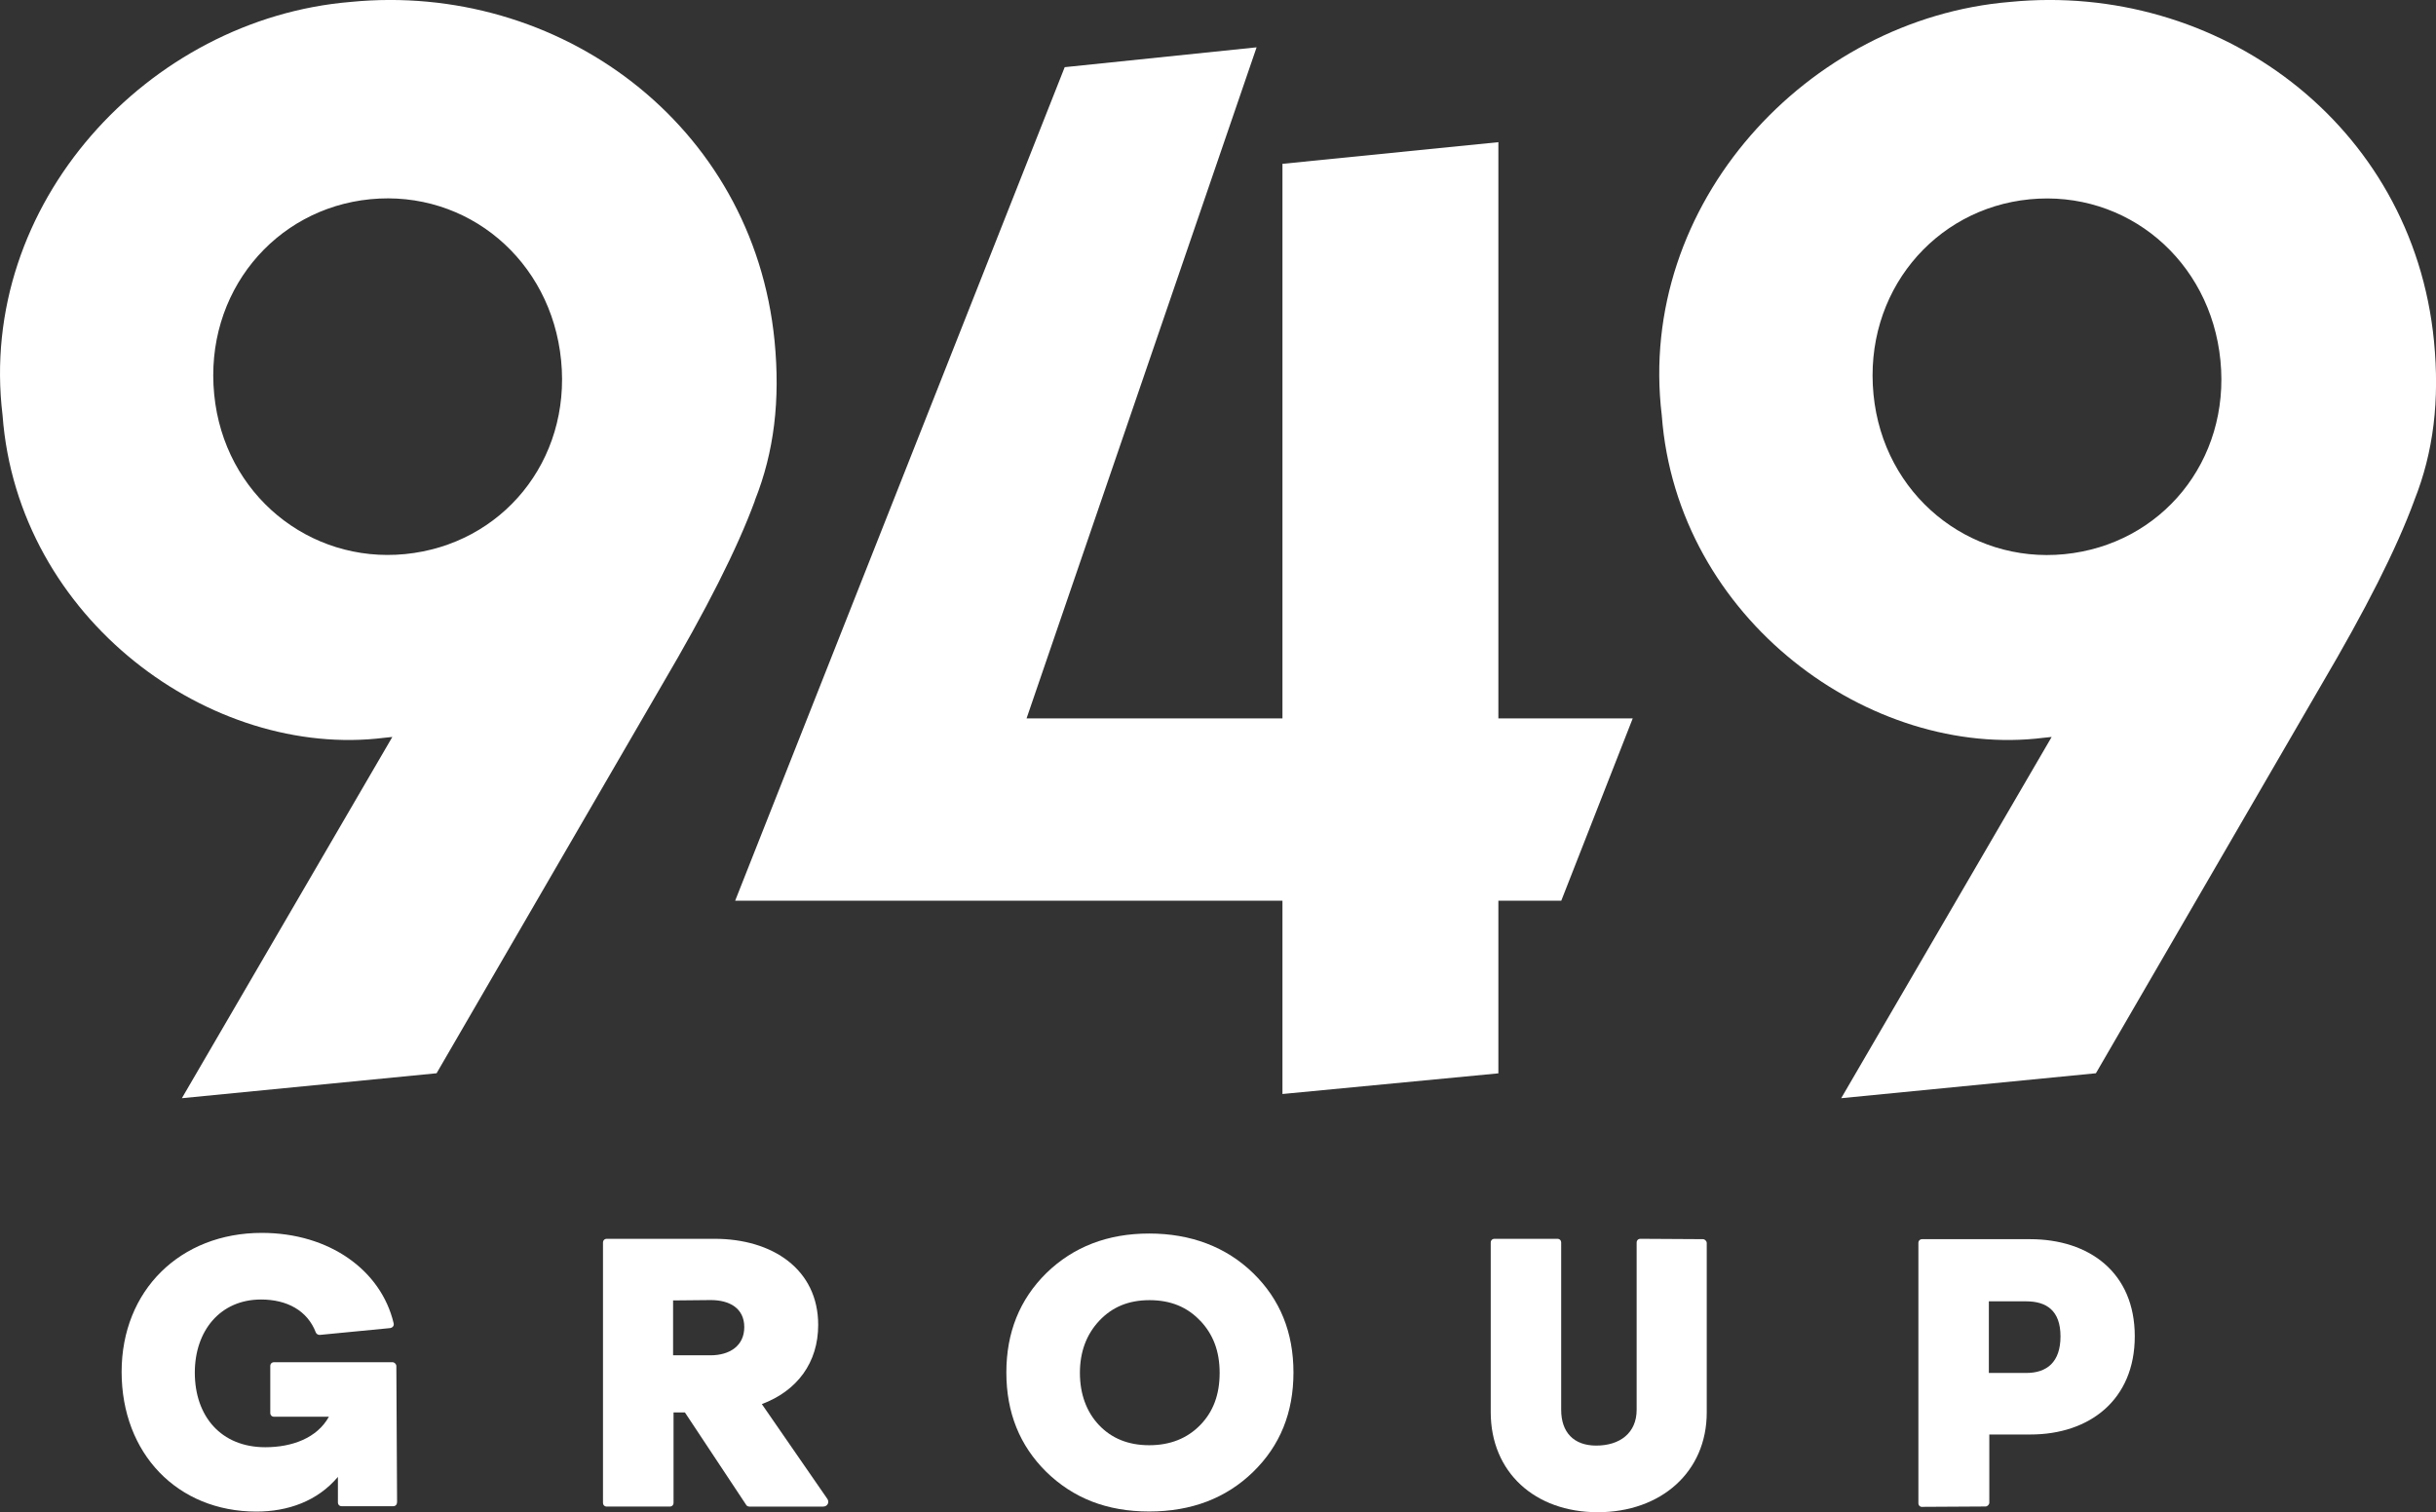 <svg xmlns="http://www.w3.org/2000/svg" id="Layer_2" data-name="Layer 2" viewBox="0 0 267.6 166.15"><rect x="0" y="0" width="267.6" height="166.15" fill="#333333" stroke="none"/><defs><style> .cls-1 { fill: #fff; stroke-width: 0px; } </style></defs><g id="Layer_1-2" data-name="Layer 1"><g><g><path class="cls-1" d="m43.61,165.07c0,.25-.17.42-.42.42h-5.65c-.25,0-.42-.17-.42-.42v-2.8c-2.26,2.68-5.52,3.81-8.95,3.81-8.7,0-14.81-6.4-14.81-15.35s6.44-15.27,15.4-15.27c7.41,0,13.1,4.1,14.48,9.92.08.29-.13.5-.38.54l-7.74.75c-.17,0-.33-.08-.42-.25-.92-2.43-3.18-3.64-6.02-3.64-4.52,0-7.28,3.47-7.28,8.03,0,4.81,2.89,8.2,7.74,8.2,2.93,0,5.69-1,6.99-3.35h-6.02c-.25,0-.42-.17-.42-.42v-5.15c0-.25.17-.42.42-.42h13.01c.21,0,.42.21.42.42l.08,14.98Z"></path><path class="cls-1" d="m66.66,165.53c-.25,0-.42-.17-.42-.42v-28.58c0-.25.17-.42.42-.42h11.84c6.36,0,11.38,3.35,11.38,9.46,0,4.14-2.3,7.24-6.19,8.7l7.2,10.42c.25.38,0,.84-.46.84h-8.12c-.13,0-.29-.08-.33-.17l-6.74-10.17h-1.25v9.92c0,.25-.17.42-.42.42h-6.9Zm7.28-22.64v6.02h4.1c2.13,0,3.72-1.05,3.72-3.1s-1.59-2.97-3.68-2.97l-4.14.04Z"></path><path class="cls-1" d="m114.94,139.88c2.97-2.89,6.74-4.35,11.3-4.35s8.45,1.46,11.42,4.35c2.97,2.89,4.43,6.53,4.43,10.92s-1.46,8.03-4.43,10.92c-2.97,2.89-6.78,4.35-11.42,4.35s-8.33-1.46-11.3-4.35c-2.93-2.89-4.39-6.53-4.39-10.92s1.46-8.03,4.39-10.92Zm16.9,5.23c-1.42-1.51-3.26-2.26-5.56-2.26s-4.1.75-5.52,2.26c-1.42,1.51-2.13,3.43-2.13,5.73s.71,4.27,2.09,5.73,3.22,2.22,5.52,2.22,4.18-.75,5.61-2.22,2.13-3.35,2.13-5.73-.71-4.23-2.13-5.73Z"></path><path class="cls-1" d="m187.07,136.15c.21,0,.42.21.42.42v18.62c0,6.57-5.06,10.96-11.97,10.96s-11.76-4.39-11.76-11v-18.62c0-.25.17-.42.42-.42h6.9c.25,0,.42.17.42.42v18.37c0,2.47,1.38,3.93,3.85,3.93,2.59,0,4.44-1.38,4.44-3.93v-18.37c0-.25.17-.42.42-.42l6.86.04Z"></path><path class="cls-1" d="m211.16,165.57c-.25,0-.42-.17-.42-.42v-28.58c0-.25.17-.42.42-.42h11.84c6.53,0,11.51,3.68,11.51,10.67s-4.98,10.79-11.46,10.79h-4.52v7.49c0,.21-.21.42-.42.42l-6.95.04Zm7.32-22.59v7.87h4.1c2.26,0,3.77-1.17,3.77-4.02s-1.55-3.85-3.77-3.85h-4.1Z"></path></g><g><path class="cls-1" d="m82.93,55c-1.95,5.31-5.35,12-10.2,20.24l-24.77,42.68-27.98,2.74,23.12-39.69-.87.09C23.23,83.45,1.95,68.06.28,45.62-2.53,22.42,16.3,2.04,38.54.21c22.73-2.23,44.2,13.32,46.55,37.27.63,6.47-.04,12.18-2.17,17.51ZM40.67,21.89c-10.49,1.03-18.24,10.26-17.14,21.45,1.08,11.01,10.47,18.57,20.96,17.54,10.67-1.05,18.24-10.26,17.15-21.28-1.08-11.02-10.31-18.76-20.98-17.71Z"></path><path class="cls-1" d="m171.5,98.96h-6.9v18.97l-23.72,2.27v-21.24h-60.12S116.96,7.38,116.96,7.38l21.08-2.18-25.27,73.73h28.11V18l23.72-2.38v63.31h14.76l-7.85,20.03Z"></path><path class="cls-1" d="m265.21,55c-1.95,5.31-5.35,12-10.2,20.24l-24.77,42.68-27.98,2.74,23.12-39.69-.87.09c-19.01,2.39-40.29-13-41.96-35.43C179.75,22.42,198.58,2.04,220.83.21c22.73-2.23,44.2,13.32,46.55,37.27.63,6.47-.04,12.18-2.17,17.51Zm-42.26-33.1c-10.49,1.03-18.24,10.26-17.14,21.45,1.08,11.01,10.47,18.57,20.96,17.54,10.67-1.05,18.24-10.26,17.15-21.28-1.08-11.02-10.31-18.76-20.98-17.71Z"></path></g></g></g></svg>